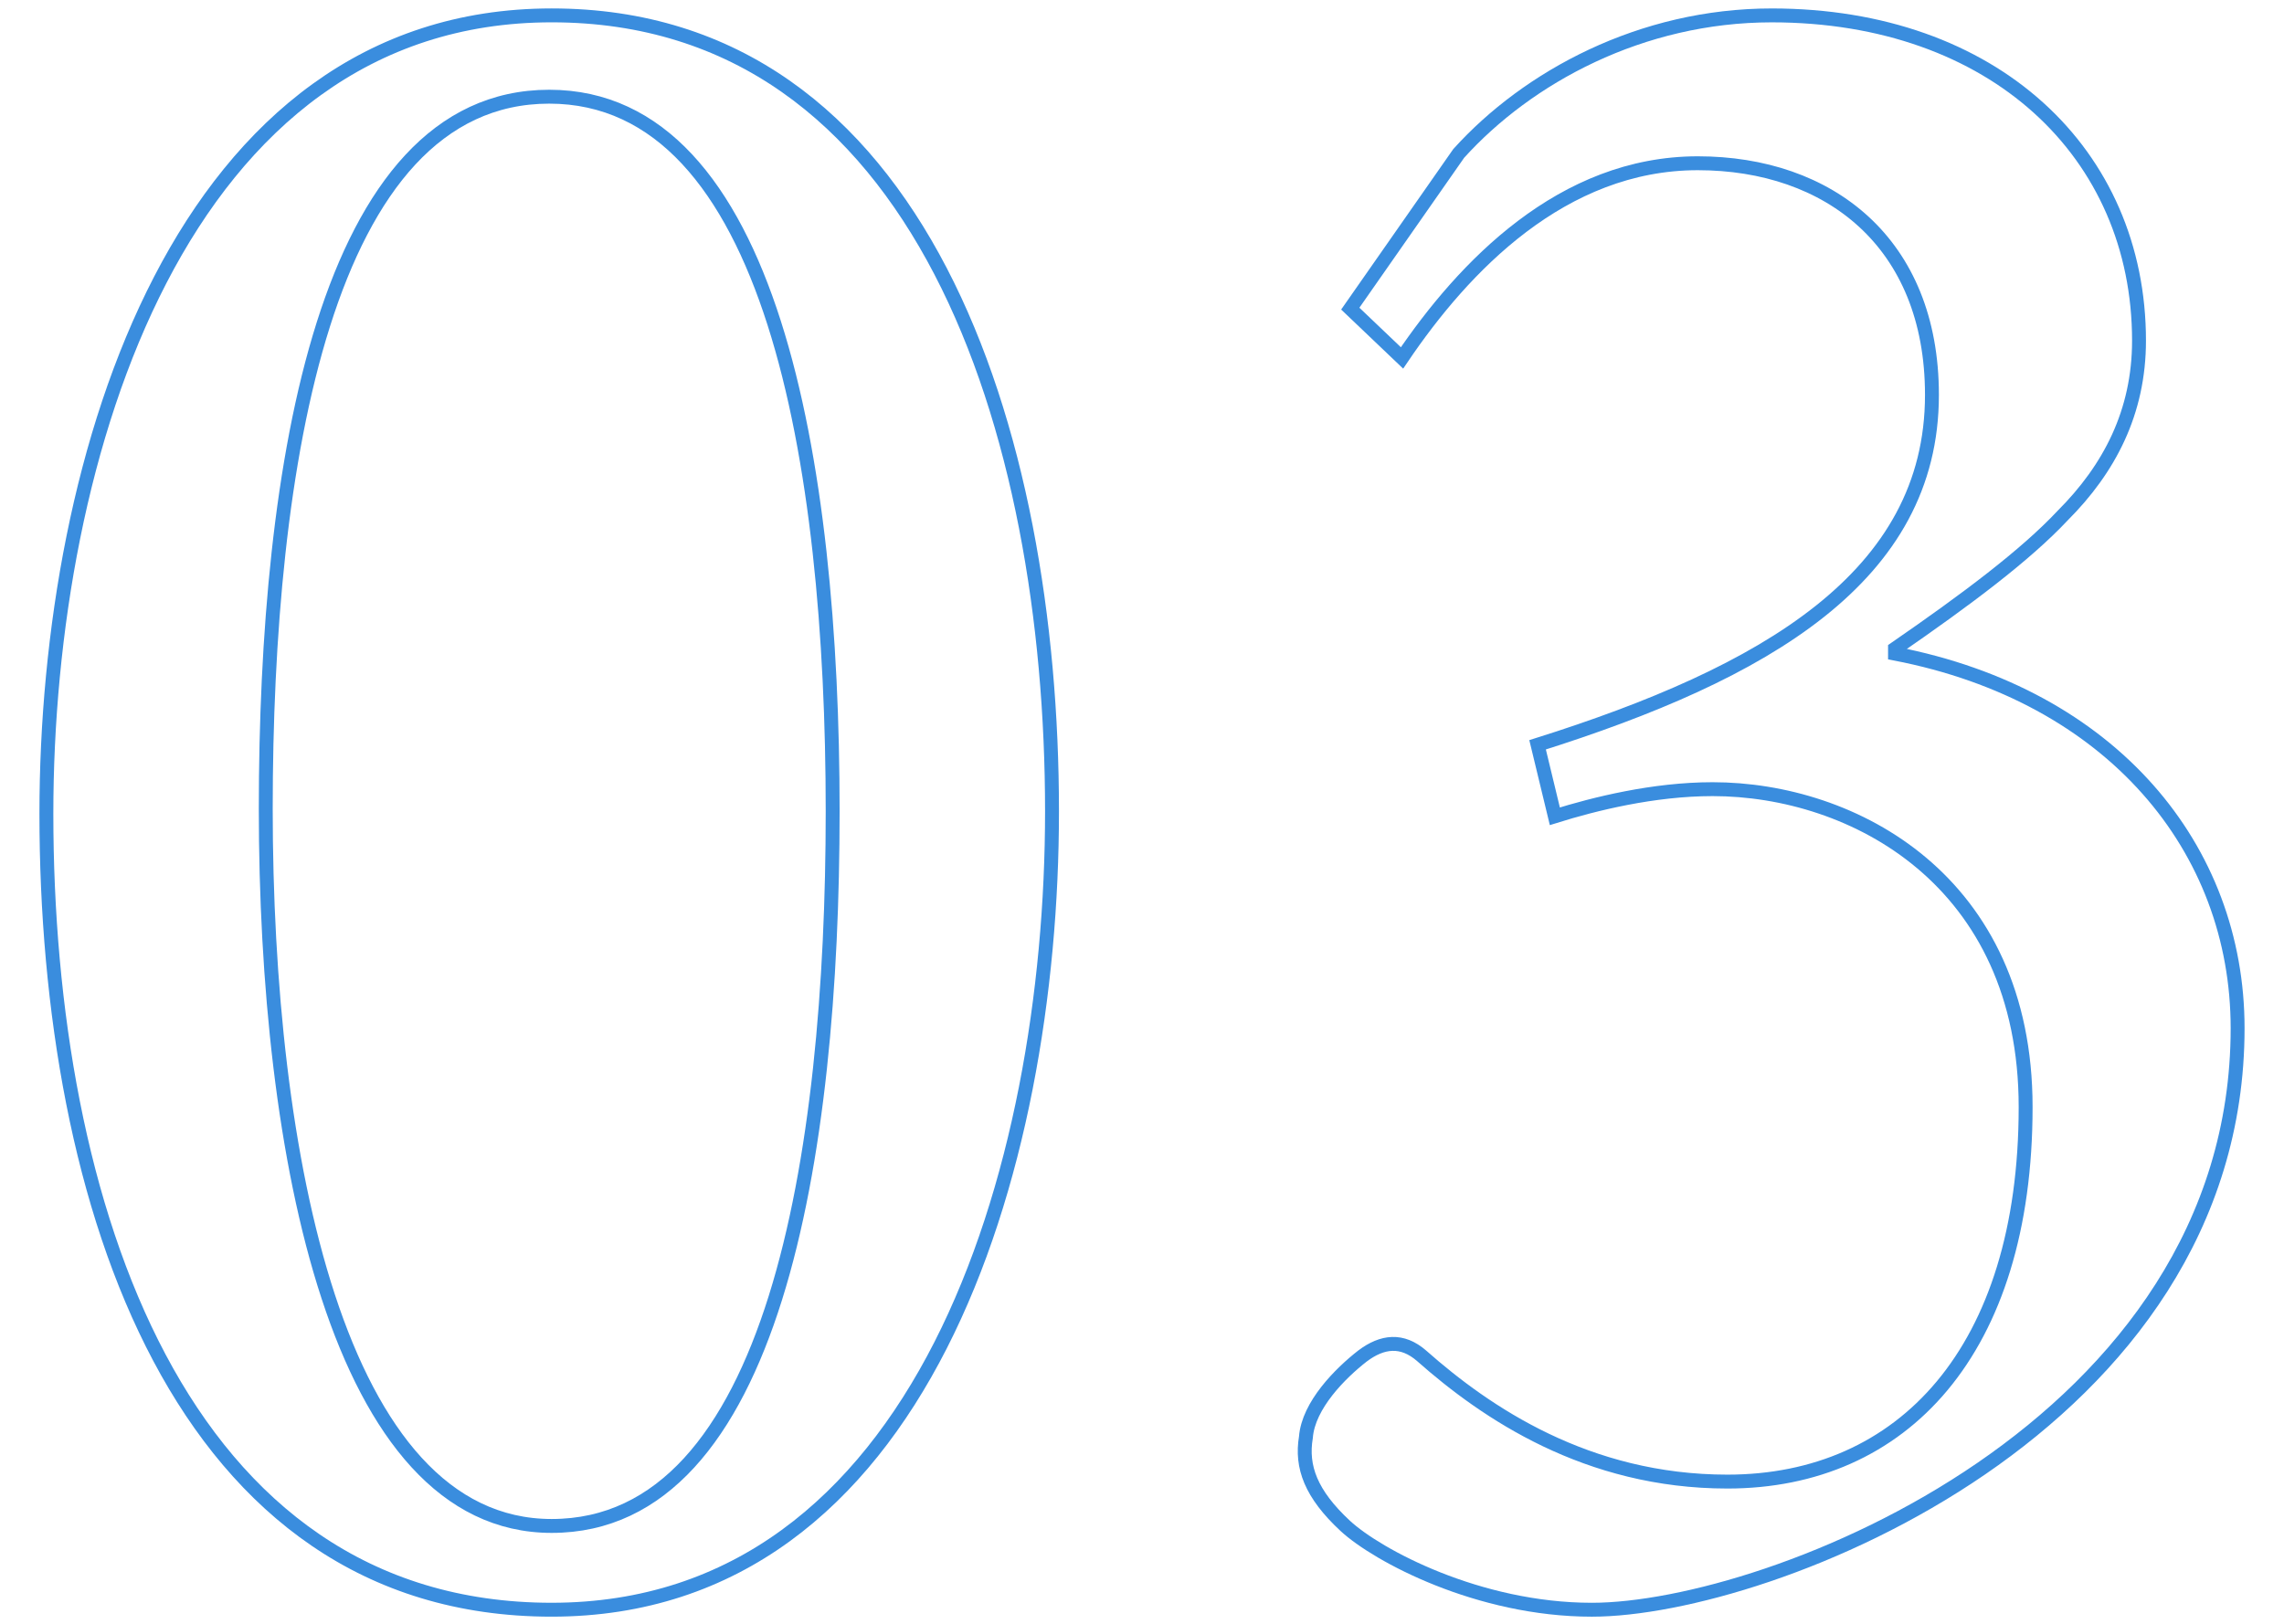 <?xml version="1.0" encoding="utf-8"?>
<!-- Generator: Adobe Illustrator 23.0.1, SVG Export Plug-In . SVG Version: 6.00 Build 0)  -->
<svg version="1.1" id="Livello_1" xmlns="http://www.w3.org/2000/svg" xmlns:xlink="http://www.w3.org/1999/xlink" x="0px" y="0px"
	 viewBox="0 0 123.241 87.652" style="enable-background:new 0 0 123.241 87.652;" xml:space="preserve">
<style type="text/css">
	.st0{fill:none;stroke:#3A8DDE;stroke-width:0.75;stroke-miterlimit:10;}
</style>
<g id="_x30_3">
	<g>
		<path class="st0" d="M56.765,43.788c0,19.418-7.049,43.09-26.998,43.09c-20.082,0-27.264-21.943-27.264-42.958
			c0-19.417,7.315-43.09,27.264-43.09S56.765,23.306,56.765,43.788z M14.34,43.655
			c0,18.62,3.856,38.702,15.427,38.702c11.97,0,15.162-19.949,15.162-38.569c0-18.885-3.325-38.569-15.294-38.569
			C17.531,5.219,14.34,25.168,14.34,43.655z"/>
		<path class="st0" d="M72.859,16.657l5.852-8.378c3.724-4.123,9.842-7.448,16.891-7.448
			c11.97,0,19.816,7.448,19.816,17.555c0,3.857-1.596,6.916-4.123,9.443c-1.994,2.128-5.186,4.522-9.043,7.182v0.266
			c11.703,2.261,18.486,10.507,18.486,20.215c0,21.545-25.27,31.387-34.845,31.387
			c-6.118,0-11.571-2.926-13.3-4.521c-1.862-1.728-2.394-3.191-2.128-4.788c0.133-1.73,1.862-3.458,3.059-4.389
			c1.064-0.798,2.128-0.931,3.192,0c3.458,3.059,8.911,6.782,16.491,6.782c9.443,0,16.093-7.049,16.093-20.215
			c0-12.235-9.31-17.156-16.891-17.156c-3.192,0-6.384,0.798-8.512,1.463l-0.931-3.857
			c12.236-3.857,21.279-9.044,21.279-18.885c0-8.246-5.586-12.502-12.634-12.502c-7.315,0-12.635,5.586-15.96,10.507
			L72.859,16.657z"/>
	</g>
</g>
</svg>
